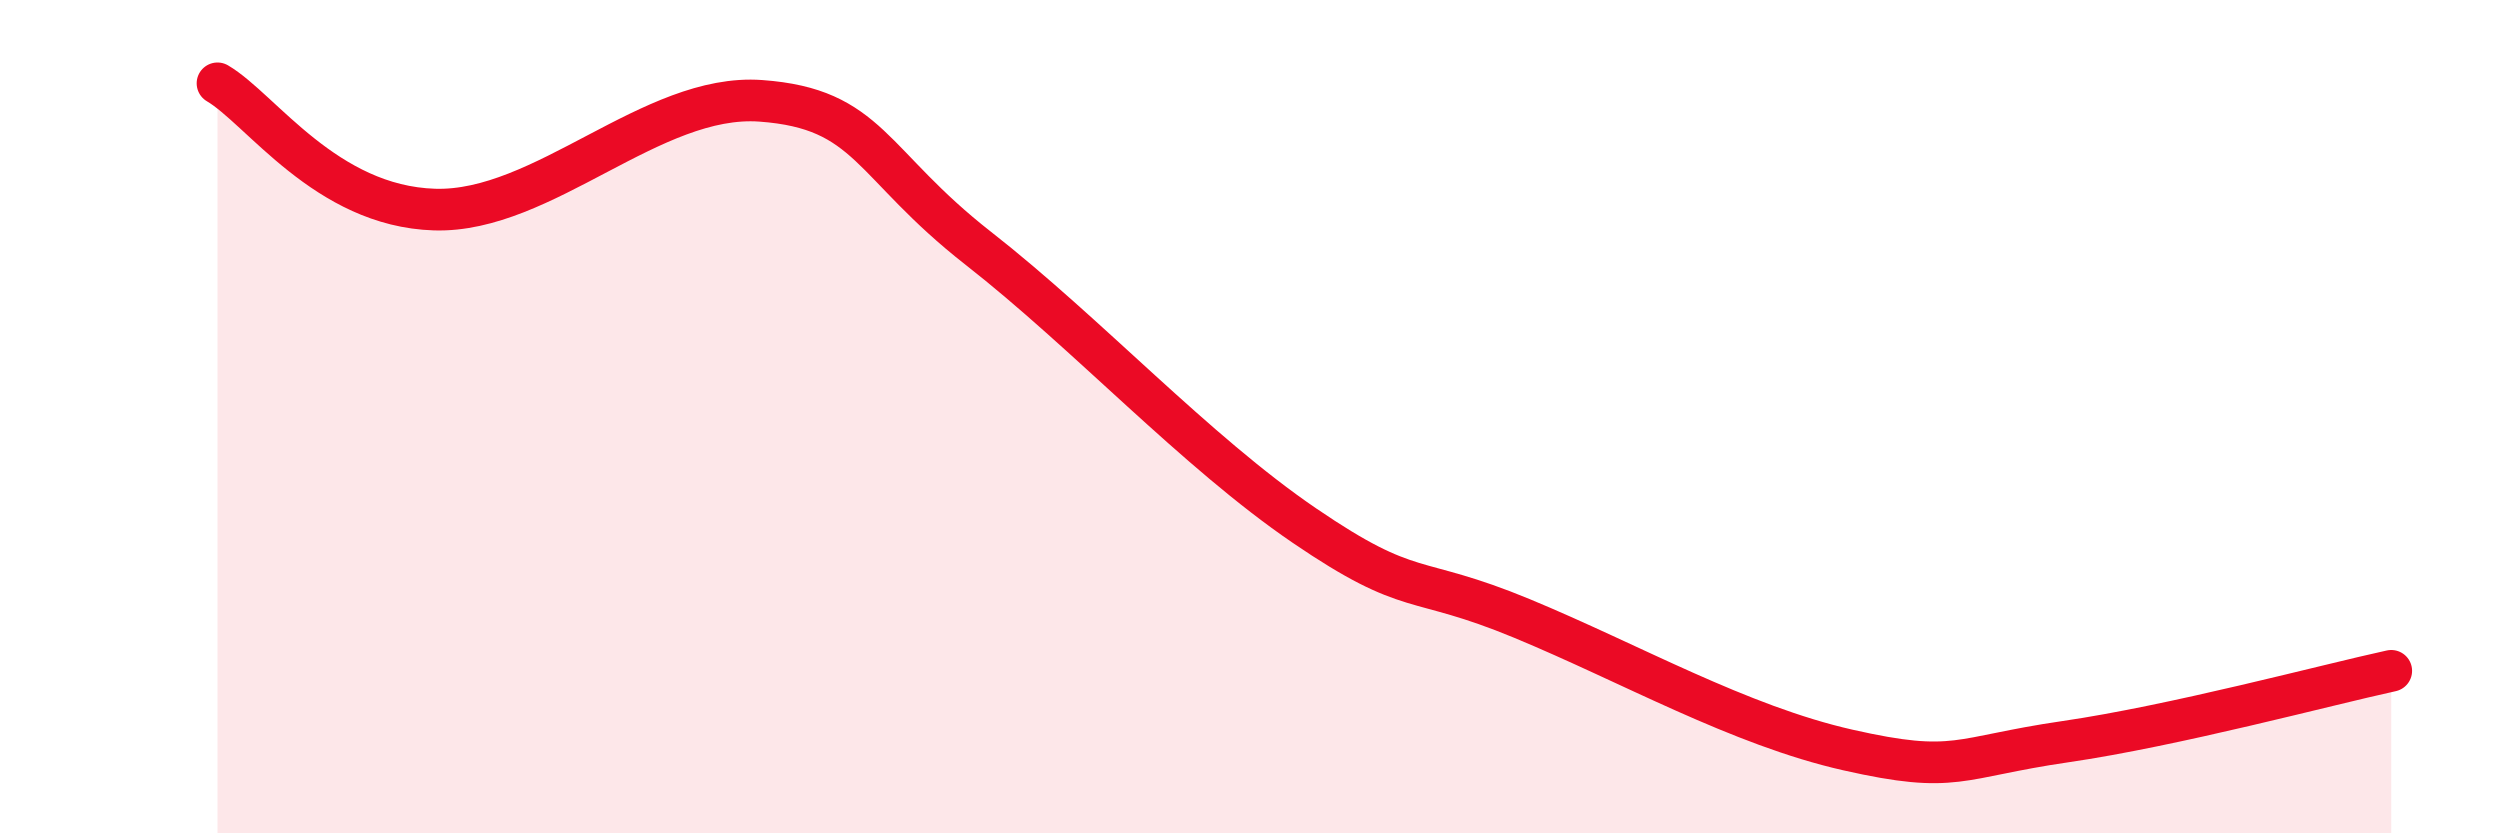 
    <svg width="60" height="20" viewBox="0 0 60 20" xmlns="http://www.w3.org/2000/svg">
      <path
        d="M 5.22,2 C 6.26,2.61 7.82,4.95 10.43,5.03 C 13.04,5.11 15.65,2.23 18.26,2.42 C 20.87,2.61 20.87,3.92 23.48,5.96 C 26.09,8 28.69,10.83 31.3,12.61 C 33.91,14.39 33.91,13.76 36.52,14.84 C 39.13,15.92 41.74,17.41 44.35,18 C 46.96,18.59 46.96,18.18 49.57,17.8 C 52.18,17.42 55.83,16.44 57.39,16.1L57.39 20L5.22 20Z"
        fill="#EB0A25"
        opacity="0.1"
        stroke-linecap="round"
        stroke-linejoin="round"
      />
      <path
        d="M 5.22,2 C 6.26,2.61 7.82,4.95 10.43,5.03 C 13.04,5.11 15.65,2.23 18.26,2.42 C 20.87,2.61 20.87,3.92 23.48,5.96 C 26.09,8 28.69,10.83 31.3,12.61 C 33.91,14.39 33.91,13.76 36.52,14.84 C 39.13,15.92 41.74,17.41 44.35,18 C 46.96,18.59 46.96,18.18 49.57,17.8 C 52.18,17.42 55.83,16.44 57.39,16.1"
        stroke="#EB0A25"
        stroke-width="1"
        fill="none"
        stroke-linecap="round"
        stroke-linejoin="round"
      />
    </svg>
  